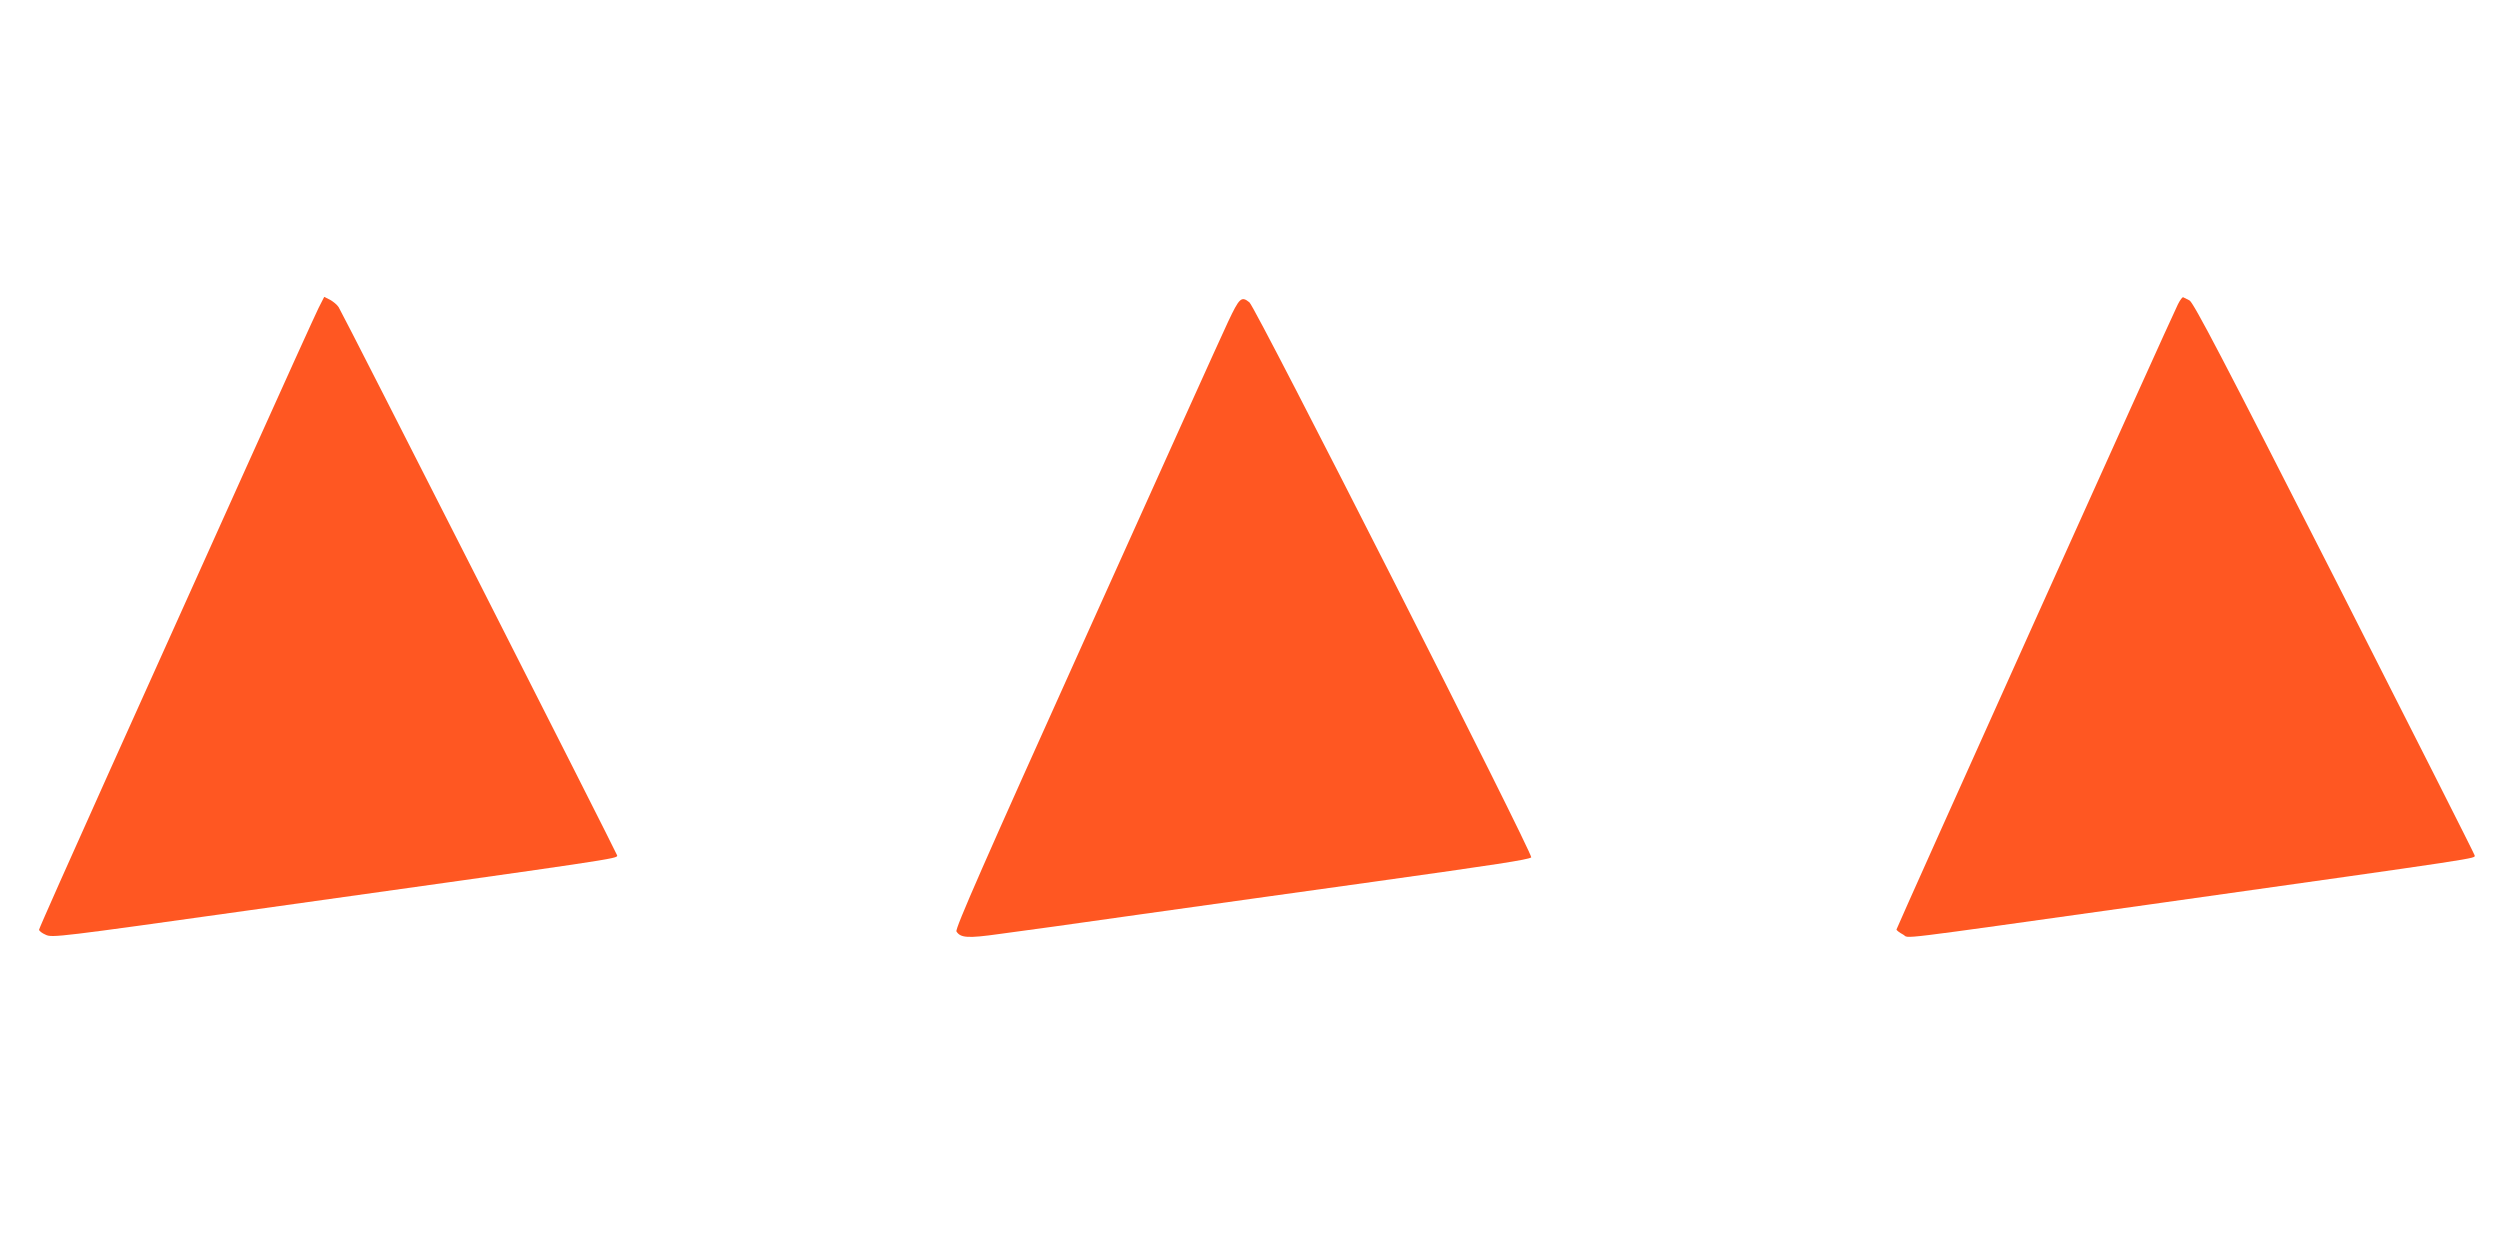 <?xml version="1.0" standalone="no"?>
<!DOCTYPE svg PUBLIC "-//W3C//DTD SVG 20010904//EN"
 "http://www.w3.org/TR/2001/REC-SVG-20010904/DTD/svg10.dtd">
<svg version="1.0" xmlns="http://www.w3.org/2000/svg"
 width="1280pt" height="640pt" viewBox="0 0 1280 640"
 preserveAspectRatio="xMidYMid meet">
<g transform="translate(0,640) scale(0.1,-0.1)"
fill="#ff5722" stroke="none">
<path d="M1631 4823 c-16 -32 -183 -400 -371 -818 -188 -418 -504 -1119 -701
-1557 -197 -438 -359 -802 -359 -808 0 -6 15 -18 34 -26 32 -16 71 -11 1047
126 1890 265 1879 263 1879 280 0 8 -1403 2771 -1426 2807 -8 13 -28 29 -44
38 l-30 15 -29 -57z"/>
<path d="M11151 4842 c-33 -64 -1441 -3193 -1441 -3201 0 -4 15 -16 34 -26 38
-20 -101 -37 1261 154 1751 247 1665 234 1665 252 0 5 -323 643 -717 1419
-567 1114 -722 1411 -743 1422 -14 7 -28 14 -32 16 -4 2 -16 -14 -27 -36z"/>
<path d="M6288 4753 c-31 -65 -358 -790 -728 -1612 -520 -1153 -671 -1498
-663 -1510 21 -33 57 -36 220 -13 87 11 417 57 733 102 316 44 847 119 1180
165 636 89 791 113 810 125 14 9 -1411 2817 -1443 2842 -41 33 -51 24 -109
-99z"/>
</g>
</svg>
